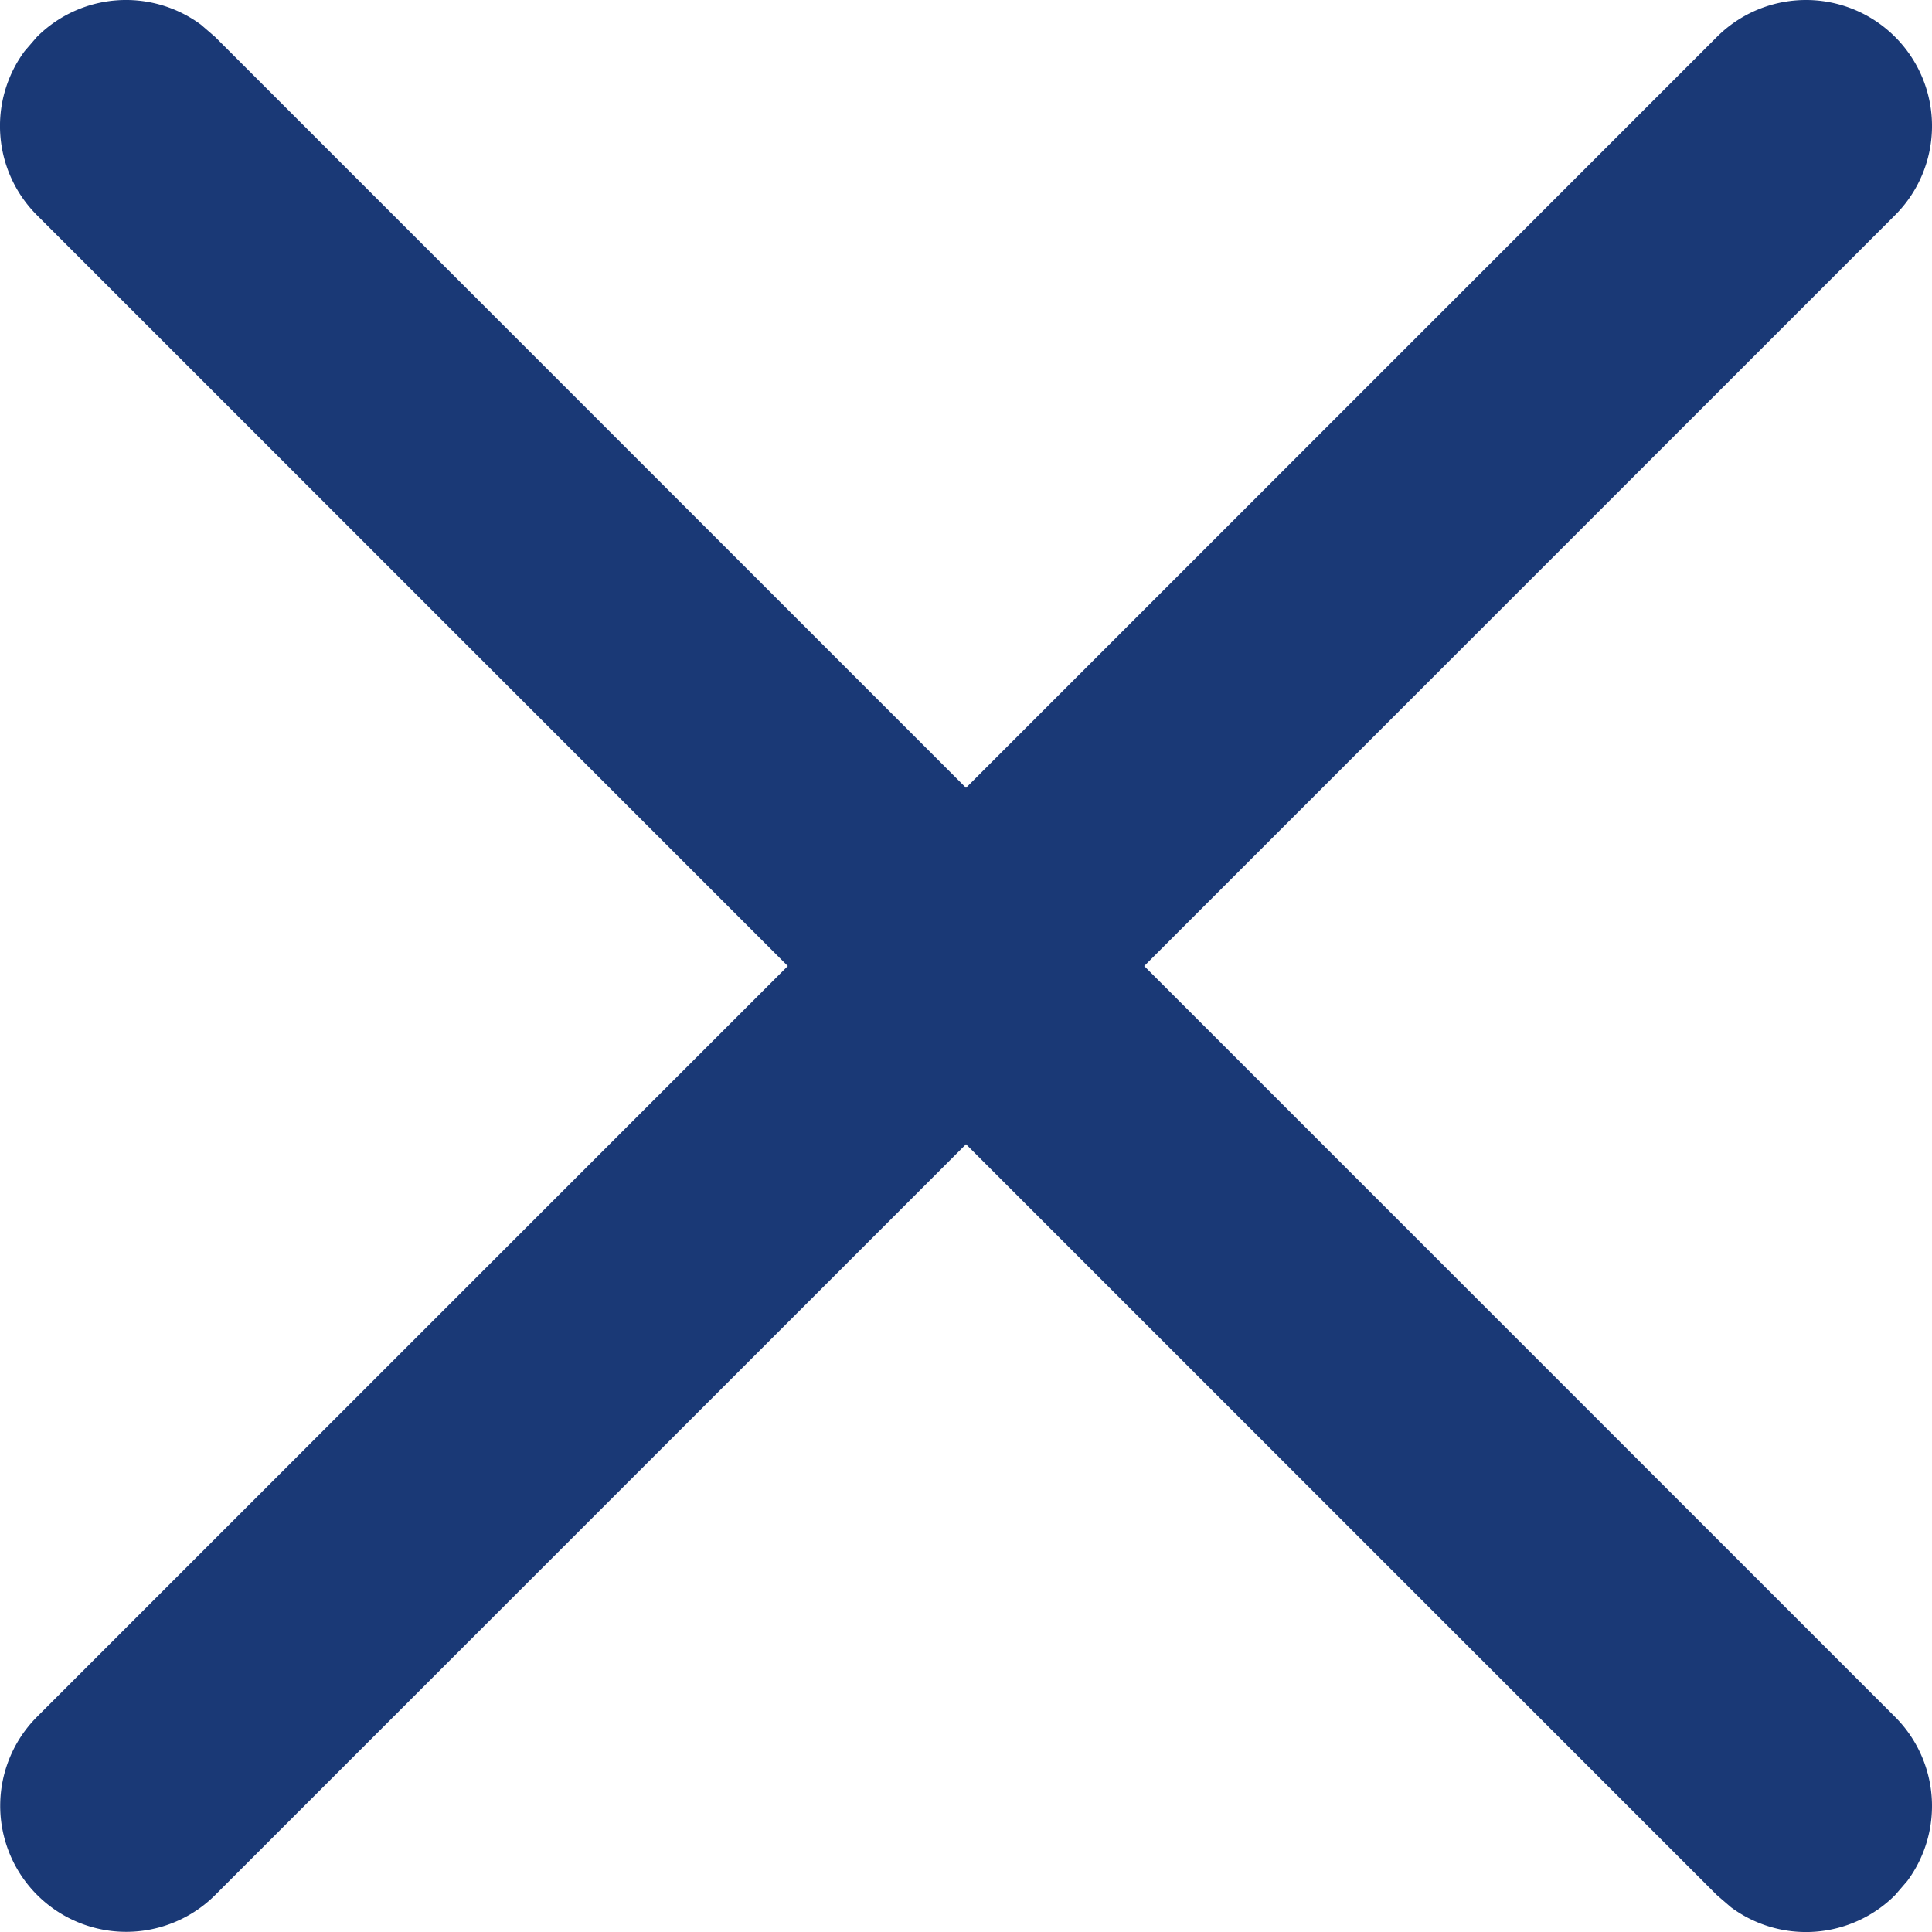 <svg id="close-blue" xmlns="http://www.w3.org/2000/svg" width="72.298" height="72.298" viewBox="0 0 72.298 72.298">
  <path id="Path_113" data-name="Path 113" d="M3.174,4.16l.457-.529A4.716,4.716,0,0,1,9.77,3.174l.529.457,28.1,28.1,28.1-28.1A4.715,4.715,0,0,1,73.167,10.3l-28.1,28.1,28.1,28.1a4.715,4.715,0,0,1,.456,6.139l-.456.529a4.715,4.715,0,0,1-6.139.456l-.529-.456-28.1-28.1-28.1,28.1A4.715,4.715,0,0,1,3.631,66.5l28.1-28.1L3.631,10.3A4.716,4.716,0,0,1,3.174,4.16l.457-.529Z" transform="translate(-2.25 -2.25)" fill="#1a3976"/>
</svg>